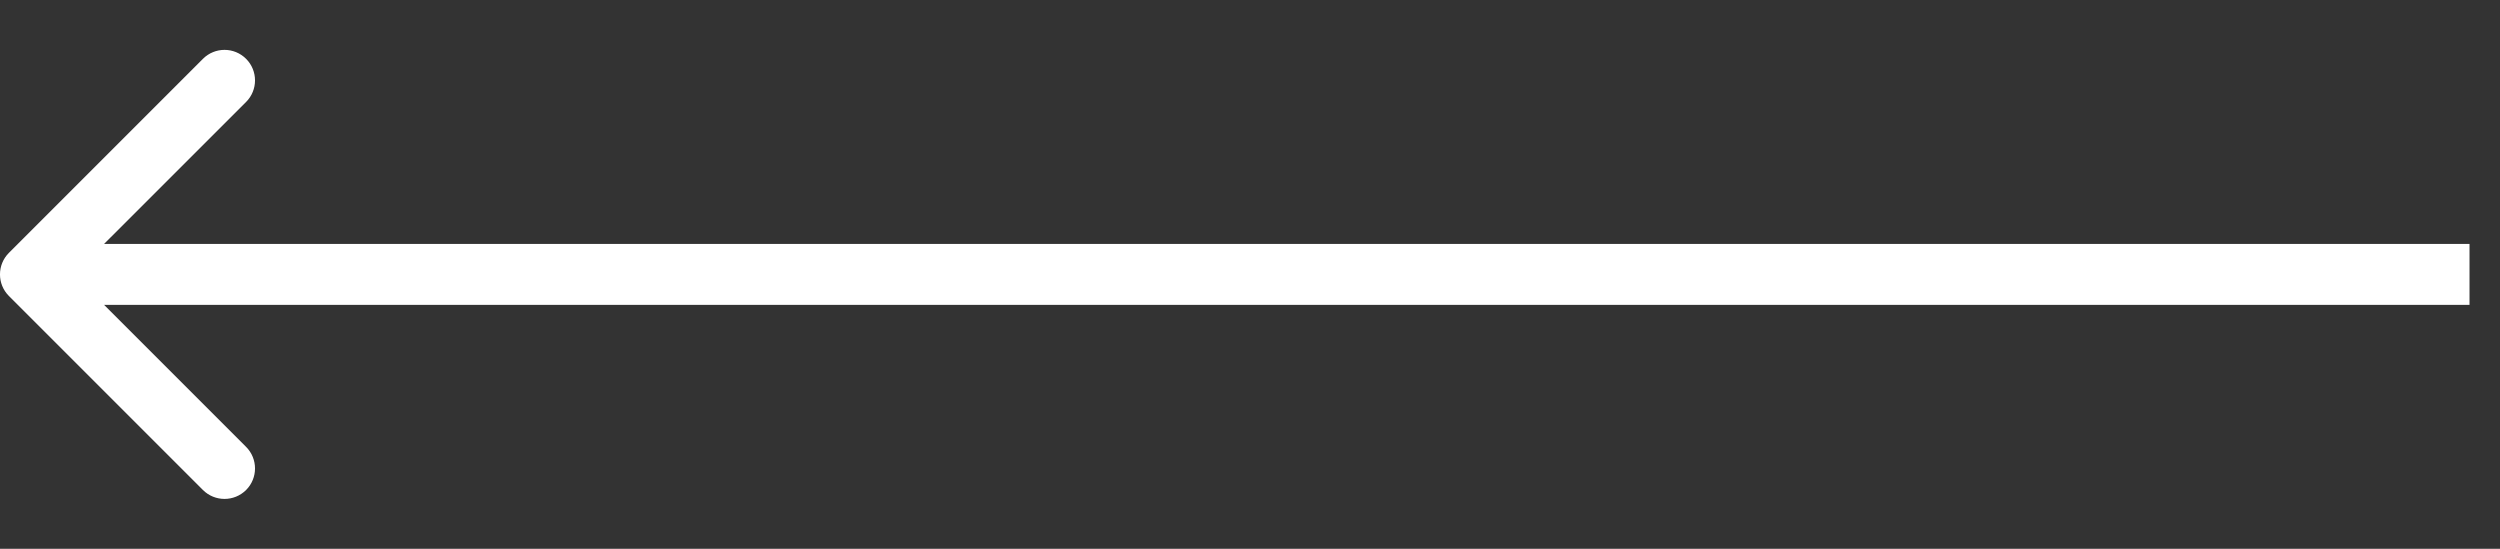 <svg width="41" height="9" viewBox="0 0 41 9" fill="none" xmlns="http://www.w3.org/2000/svg">
<rect x="0" y="0" width="41" height="9" fill="#333333" stroke="none"/>
<path d="M0.146 4.147C-0.049 4.342 -0.049 4.659 0.146 4.854L3.328 8.036C3.524 8.231 3.84 8.231 4.036 8.036C4.231 7.841 4.231 7.524 4.036 7.329L1.207 4.5L4.036 1.672C4.231 1.477 4.231 1.16 4.036 0.965C3.84 0.769 3.524 0.769 3.328 0.965L0.146 4.147ZM0.5 4.5V5H40.5V4.5V4H0.5V4.5Z" fill="white"/>
</svg>
